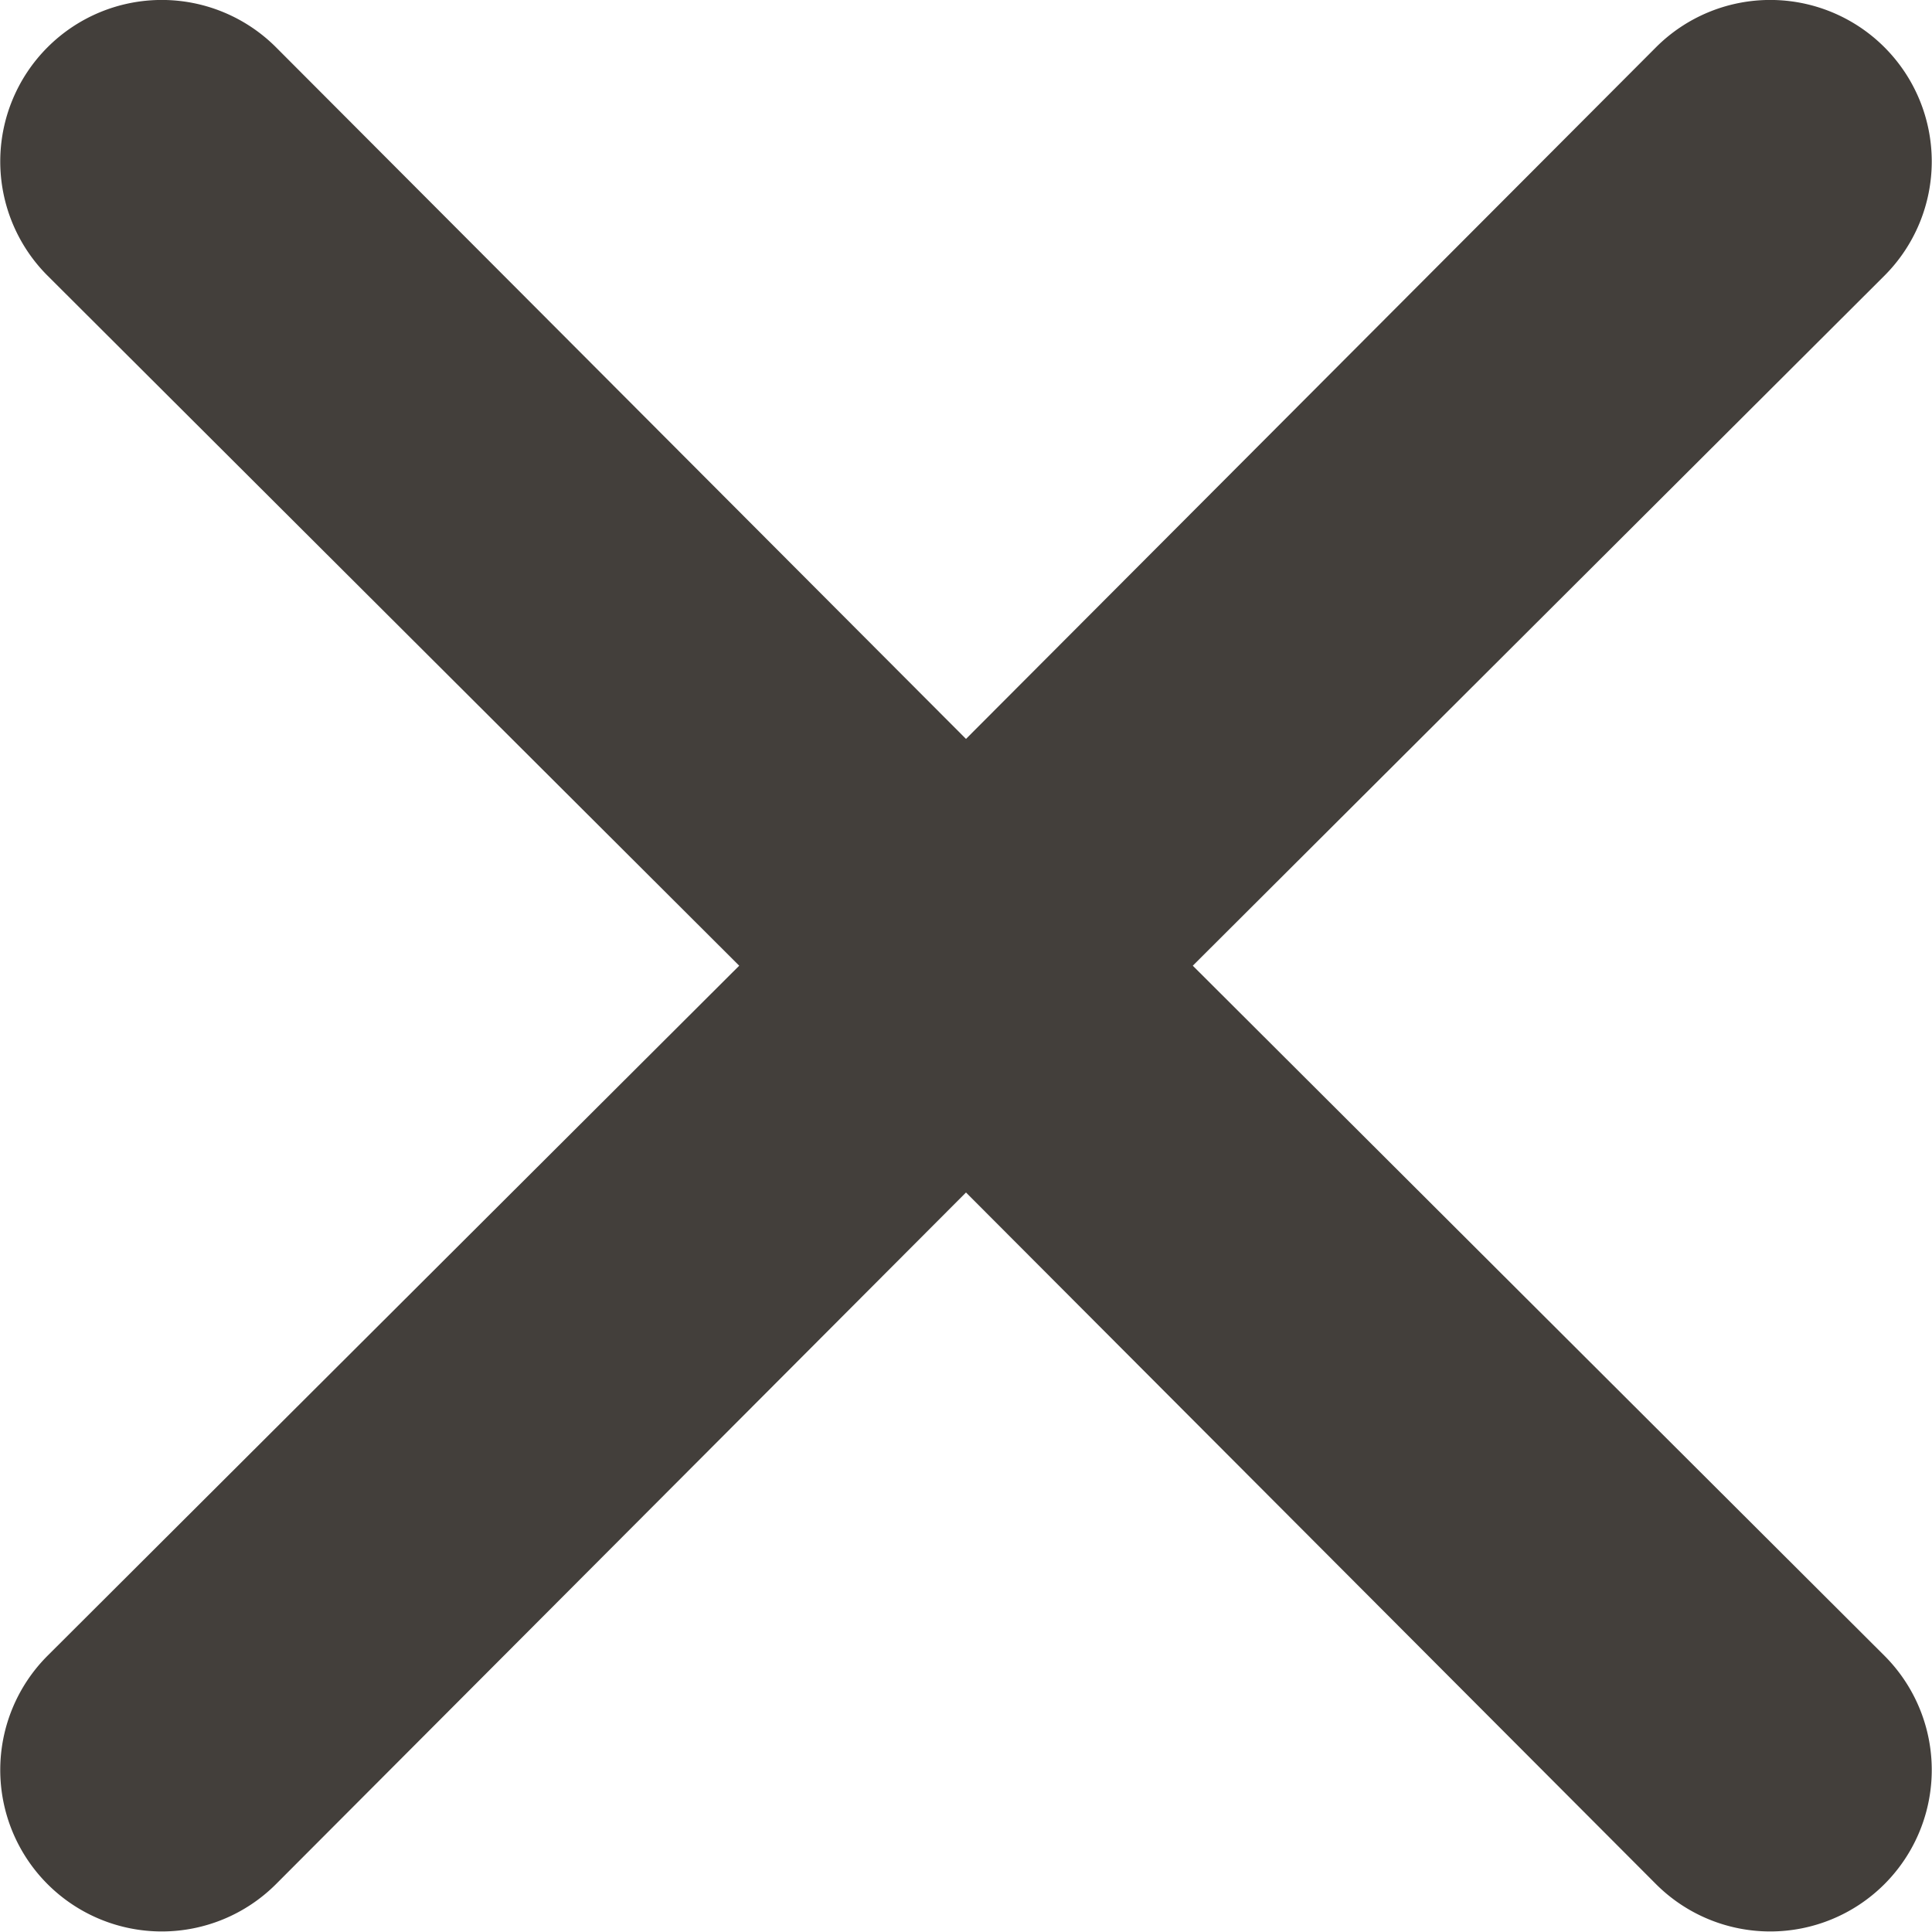 <svg xmlns="http://www.w3.org/2000/svg" width="26" height="25.996" viewBox="0 0 26 25.996">
  <path id="close" d="M22.046,18.992l9.308-9.286A2.173,2.173,0,1,0,28.28,6.632L18.994,15.94,9.708,6.632A2.173,2.173,0,0,0,6.634,9.706l9.308,9.286L6.634,28.278a2.173,2.173,0,1,0,3.074,3.074l9.286-9.308,9.286,9.308a2.173,2.173,0,1,0,3.074-3.074Z" transform="translate(-5.994 -5.996)" fill="#433f3b"/>
</svg>
